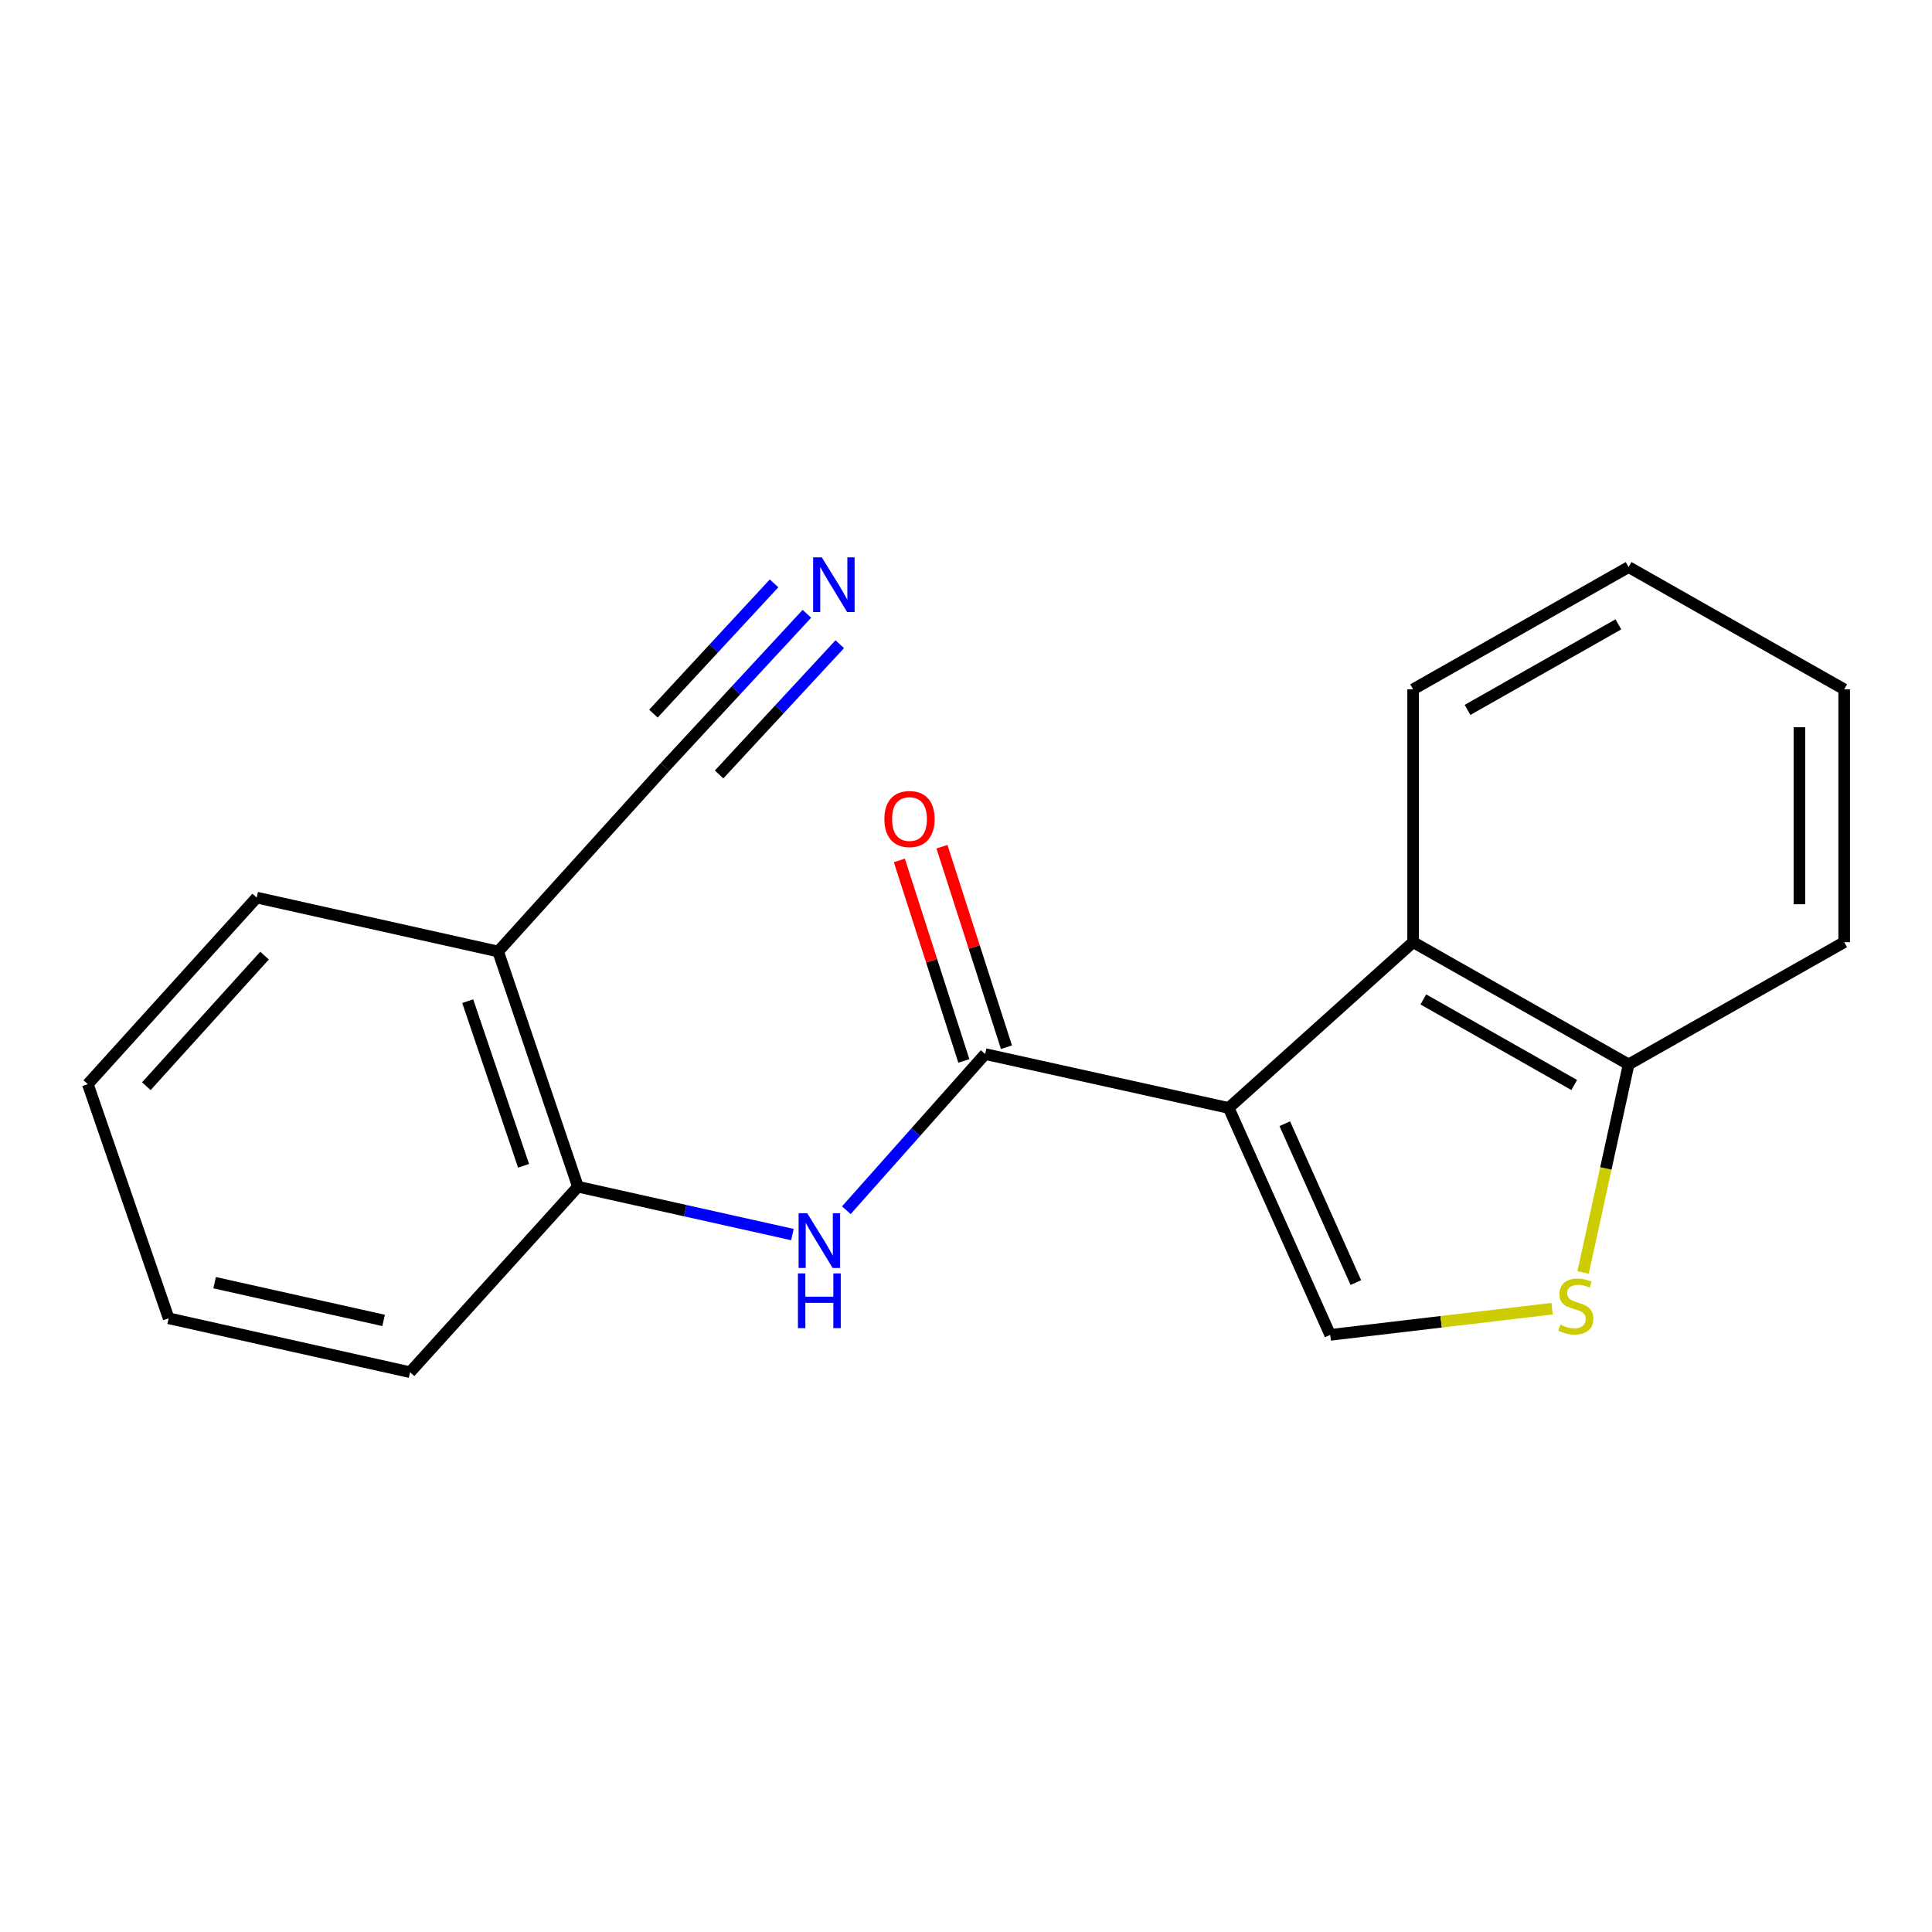 <?xml version='1.0' encoding='iso-8859-1'?>
<svg version='1.1' baseProfile='full'
              xmlns='http://www.w3.org/2000/svg'
                      xmlns:rdkit='http://www.rdkit.org/xml'
                      xmlns:xlink='http://www.w3.org/1999/xlink'
                  xml:space='preserve'
width='1000px' height='1000px' viewBox='0 0 1000 1000'>
<!-- END OF HEADER -->
<rect style='opacity:1.0;fill:#FFFFFF;stroke:none' width='1000' height='1000' x='0' y='0'> </rect>
<path class='bond-0' d='M 635.97,573.475 L 509.912,545.581' style='fill:none;fill-rule:evenodd;stroke:#000000;stroke-width:6px;stroke-linecap:butt;stroke-linejoin:miter;stroke-opacity:1' />
<path class='bond-1' d='M 635.97,573.475 L 688.514,690.935' style='fill:none;fill-rule:evenodd;stroke:#000000;stroke-width:6px;stroke-linecap:butt;stroke-linejoin:miter;stroke-opacity:1' />
<path class='bond-1' d='M 665.002,581.633 L 701.783,663.854' style='fill:none;fill-rule:evenodd;stroke:#000000;stroke-width:6px;stroke-linecap:butt;stroke-linejoin:miter;stroke-opacity:1' />
<path class='bond-2' d='M 635.97,573.475 L 731.418,487.656' style='fill:none;fill-rule:evenodd;stroke:#000000;stroke-width:6px;stroke-linecap:butt;stroke-linejoin:miter;stroke-opacity:1' />
<path class='bond-4' d='M 509.912,545.581 L 473.987,585.995' style='fill:none;fill-rule:evenodd;stroke:#000000;stroke-width:6px;stroke-linecap:butt;stroke-linejoin:miter;stroke-opacity:1' />
<path class='bond-4' d='M 473.987,585.995 L 438.062,626.408' style='fill:none;fill-rule:evenodd;stroke:#0000FF;stroke-width:6px;stroke-linecap:butt;stroke-linejoin:miter;stroke-opacity:1' />
<path class='bond-10' d='M 520.94,542.033 L 504.25,490.145' style='fill:none;fill-rule:evenodd;stroke:#000000;stroke-width:6px;stroke-linecap:butt;stroke-linejoin:miter;stroke-opacity:1' />
<path class='bond-10' d='M 504.25,490.145 L 487.559,438.257' style='fill:none;fill-rule:evenodd;stroke:#FF0000;stroke-width:6px;stroke-linecap:butt;stroke-linejoin:miter;stroke-opacity:1' />
<path class='bond-10' d='M 498.883,549.128 L 482.192,497.24' style='fill:none;fill-rule:evenodd;stroke:#000000;stroke-width:6px;stroke-linecap:butt;stroke-linejoin:miter;stroke-opacity:1' />
<path class='bond-10' d='M 482.192,497.24 L 465.502,445.352' style='fill:none;fill-rule:evenodd;stroke:#FF0000;stroke-width:6px;stroke-linecap:butt;stroke-linejoin:miter;stroke-opacity:1' />
<path class='bond-3' d='M 688.514,690.935 L 745.931,684.155' style='fill:none;fill-rule:evenodd;stroke:#000000;stroke-width:6px;stroke-linecap:butt;stroke-linejoin:miter;stroke-opacity:1' />
<path class='bond-3' d='M 745.931,684.155 L 803.348,677.375' style='fill:none;fill-rule:evenodd;stroke:#CCCC00;stroke-width:6px;stroke-linecap:butt;stroke-linejoin:miter;stroke-opacity:1' />
<path class='bond-9' d='M 731.418,487.656 L 842.969,550.936' style='fill:none;fill-rule:evenodd;stroke:#000000;stroke-width:6px;stroke-linecap:butt;stroke-linejoin:miter;stroke-opacity:1' />
<path class='bond-9' d='M 736.718,517.301 L 814.804,561.597' style='fill:none;fill-rule:evenodd;stroke:#000000;stroke-width:6px;stroke-linecap:butt;stroke-linejoin:miter;stroke-opacity:1' />
<path class='bond-11' d='M 731.418,487.656 L 731.418,356.796' style='fill:none;fill-rule:evenodd;stroke:#000000;stroke-width:6px;stroke-linecap:butt;stroke-linejoin:miter;stroke-opacity:1' />
<path class='bond-19' d='M 819.416,658.607 L 831.192,604.771' style='fill:none;fill-rule:evenodd;stroke:#CCCC00;stroke-width:6px;stroke-linecap:butt;stroke-linejoin:miter;stroke-opacity:1' />
<path class='bond-19' d='M 831.192,604.771 L 842.969,550.936' style='fill:none;fill-rule:evenodd;stroke:#000000;stroke-width:6px;stroke-linecap:butt;stroke-linejoin:miter;stroke-opacity:1' />
<path class='bond-6' d='M 410.152,639.012 L 354.646,626.627' style='fill:none;fill-rule:evenodd;stroke:#0000FF;stroke-width:6px;stroke-linecap:butt;stroke-linejoin:miter;stroke-opacity:1' />
<path class='bond-6' d='M 354.646,626.627 L 299.141,614.242' style='fill:none;fill-rule:evenodd;stroke:#000000;stroke-width:6px;stroke-linecap:butt;stroke-linejoin:miter;stroke-opacity:1' />
<path class='bond-5' d='M 417.654,317.698 L 380.924,357.353' style='fill:none;fill-rule:evenodd;stroke:#0000FF;stroke-width:6px;stroke-linecap:butt;stroke-linejoin:miter;stroke-opacity:1' />
<path class='bond-5' d='M 380.924,357.353 L 344.194,397.009' style='fill:none;fill-rule:evenodd;stroke:#000000;stroke-width:6px;stroke-linecap:butt;stroke-linejoin:miter;stroke-opacity:1' />
<path class='bond-5' d='M 400.655,301.953 L 369.434,335.66' style='fill:none;fill-rule:evenodd;stroke:#0000FF;stroke-width:6px;stroke-linecap:butt;stroke-linejoin:miter;stroke-opacity:1' />
<path class='bond-5' d='M 369.434,335.66 L 338.214,369.368' style='fill:none;fill-rule:evenodd;stroke:#000000;stroke-width:6px;stroke-linecap:butt;stroke-linejoin:miter;stroke-opacity:1' />
<path class='bond-5' d='M 434.652,333.442 L 403.432,367.15' style='fill:none;fill-rule:evenodd;stroke:#0000FF;stroke-width:6px;stroke-linecap:butt;stroke-linejoin:miter;stroke-opacity:1' />
<path class='bond-5' d='M 403.432,367.15 L 372.212,400.857' style='fill:none;fill-rule:evenodd;stroke:#000000;stroke-width:6px;stroke-linecap:butt;stroke-linejoin:miter;stroke-opacity:1' />
<path class='bond-8' d='M 299.141,614.242 L 257.834,492.496' style='fill:none;fill-rule:evenodd;stroke:#000000;stroke-width:6px;stroke-linecap:butt;stroke-linejoin:miter;stroke-opacity:1' />
<path class='bond-8' d='M 271.004,603.424 L 242.089,518.202' style='fill:none;fill-rule:evenodd;stroke:#000000;stroke-width:6px;stroke-linecap:butt;stroke-linejoin:miter;stroke-opacity:1' />
<path class='bond-13' d='M 299.141,614.242 L 212.253,710.243' style='fill:none;fill-rule:evenodd;stroke:#000000;stroke-width:6px;stroke-linecap:butt;stroke-linejoin:miter;stroke-opacity:1' />
<path class='bond-7' d='M 344.194,397.009 L 257.834,492.496' style='fill:none;fill-rule:evenodd;stroke:#000000;stroke-width:6px;stroke-linecap:butt;stroke-linejoin:miter;stroke-opacity:1' />
<path class='bond-12' d='M 257.834,492.496 L 132.87,464.589' style='fill:none;fill-rule:evenodd;stroke:#000000;stroke-width:6px;stroke-linecap:butt;stroke-linejoin:miter;stroke-opacity:1' />
<path class='bond-14' d='M 842.969,550.936 L 954.545,487.656' style='fill:none;fill-rule:evenodd;stroke:#000000;stroke-width:6px;stroke-linecap:butt;stroke-linejoin:miter;stroke-opacity:1' />
<path class='bond-15' d='M 731.418,356.796 L 842.969,293.516' style='fill:none;fill-rule:evenodd;stroke:#000000;stroke-width:6px;stroke-linecap:butt;stroke-linejoin:miter;stroke-opacity:1' />
<path class='bond-15' d='M 759.583,367.457 L 837.668,323.161' style='fill:none;fill-rule:evenodd;stroke:#000000;stroke-width:6px;stroke-linecap:butt;stroke-linejoin:miter;stroke-opacity:1' />
<path class='bond-21' d='M 132.87,464.589 L 45.455,561.143' style='fill:none;fill-rule:evenodd;stroke:#000000;stroke-width:6px;stroke-linecap:butt;stroke-linejoin:miter;stroke-opacity:1' />
<path class='bond-21' d='M 136.934,494.622 L 75.743,562.211' style='fill:none;fill-rule:evenodd;stroke:#000000;stroke-width:6px;stroke-linecap:butt;stroke-linejoin:miter;stroke-opacity:1' />
<path class='bond-17' d='M 212.253,710.243 L 87.289,682.349' style='fill:none;fill-rule:evenodd;stroke:#000000;stroke-width:6px;stroke-linecap:butt;stroke-linejoin:miter;stroke-opacity:1' />
<path class='bond-17' d='M 198.557,683.445 L 111.082,663.919' style='fill:none;fill-rule:evenodd;stroke:#000000;stroke-width:6px;stroke-linecap:butt;stroke-linejoin:miter;stroke-opacity:1' />
<path class='bond-20' d='M 954.545,487.656 L 954.545,356.796' style='fill:none;fill-rule:evenodd;stroke:#000000;stroke-width:6px;stroke-linecap:butt;stroke-linejoin:miter;stroke-opacity:1' />
<path class='bond-20' d='M 931.375,468.027 L 931.375,376.425' style='fill:none;fill-rule:evenodd;stroke:#000000;stroke-width:6px;stroke-linecap:butt;stroke-linejoin:miter;stroke-opacity:1' />
<path class='bond-18' d='M 842.969,293.516 L 954.545,356.796' style='fill:none;fill-rule:evenodd;stroke:#000000;stroke-width:6px;stroke-linecap:butt;stroke-linejoin:miter;stroke-opacity:1' />
<path class='bond-16' d='M 45.455,561.143 L 87.289,682.349' style='fill:none;fill-rule:evenodd;stroke:#000000;stroke-width:6px;stroke-linecap:butt;stroke-linejoin:miter;stroke-opacity:1' />
<path  class='atom-4' d='M 807.628 685.645
Q 807.948 685.765, 809.268 686.325
Q 810.588 686.885, 812.028 687.245
Q 813.508 687.565, 814.948 687.565
Q 817.628 687.565, 819.188 686.285
Q 820.748 684.965, 820.748 682.685
Q 820.748 681.125, 819.948 680.165
Q 819.188 679.205, 817.988 678.685
Q 816.788 678.165, 814.788 677.565
Q 812.268 676.805, 810.748 676.085
Q 809.268 675.365, 808.188 673.845
Q 807.148 672.325, 807.148 669.765
Q 807.148 666.205, 809.548 664.005
Q 811.988 661.805, 816.788 661.805
Q 820.068 661.805, 823.788 663.365
L 822.868 666.445
Q 819.468 665.045, 816.908 665.045
Q 814.148 665.045, 812.628 666.205
Q 811.108 667.325, 811.148 669.285
Q 811.148 670.805, 811.908 671.725
Q 812.708 672.645, 813.828 673.165
Q 814.988 673.685, 816.908 674.285
Q 819.468 675.085, 820.988 675.885
Q 822.508 676.685, 823.588 678.325
Q 824.708 679.925, 824.708 682.685
Q 824.708 686.605, 822.068 688.725
Q 819.468 690.805, 815.108 690.805
Q 812.588 690.805, 810.668 690.245
Q 808.788 689.725, 806.548 688.805
L 807.628 685.645
' fill='#CCCC00'/>
<path  class='atom-5' d='M 417.832 627.963
L 427.112 642.963
Q 428.032 644.443, 429.512 647.123
Q 430.992 649.803, 431.072 649.963
L 431.072 627.963
L 434.832 627.963
L 434.832 656.283
L 430.952 656.283
L 420.992 639.883
Q 419.832 637.963, 418.592 635.763
Q 417.392 633.563, 417.032 632.883
L 417.032 656.283
L 413.352 656.283
L 413.352 627.963
L 417.832 627.963
' fill='#0000FF'/>
<path  class='atom-5' d='M 413.012 659.115
L 416.852 659.115
L 416.852 671.155
L 431.332 671.155
L 431.332 659.115
L 435.172 659.115
L 435.172 687.435
L 431.332 687.435
L 431.332 674.355
L 416.852 674.355
L 416.852 687.435
L 413.012 687.435
L 413.012 659.115
' fill='#0000FF'/>
<path  class='atom-6' d='M 425.35 288.47
L 434.63 303.47
Q 435.55 304.95, 437.03 307.63
Q 438.51 310.31, 438.59 310.47
L 438.59 288.47
L 442.35 288.47
L 442.35 316.79
L 438.47 316.79
L 428.51 300.39
Q 427.35 298.47, 426.11 296.27
Q 424.91 294.07, 424.55 293.39
L 424.55 316.79
L 420.87 316.79
L 420.87 288.47
L 425.35 288.47
' fill='#0000FF'/>
<path  class='atom-11' d='M 457.754 423.928
Q 457.754 417.128, 461.114 413.328
Q 464.474 409.528, 470.754 409.528
Q 477.034 409.528, 480.394 413.328
Q 483.754 417.128, 483.754 423.928
Q 483.754 430.808, 480.354 434.728
Q 476.954 438.608, 470.754 438.608
Q 464.514 438.608, 461.114 434.728
Q 457.754 430.848, 457.754 423.928
M 470.754 435.408
Q 475.074 435.408, 477.394 432.528
Q 479.754 429.608, 479.754 423.928
Q 479.754 418.368, 477.394 415.568
Q 475.074 412.728, 470.754 412.728
Q 466.434 412.728, 464.074 415.528
Q 461.754 418.328, 461.754 423.928
Q 461.754 429.648, 464.074 432.528
Q 466.434 435.408, 470.754 435.408
' fill='#FF0000'/>
</svg>
